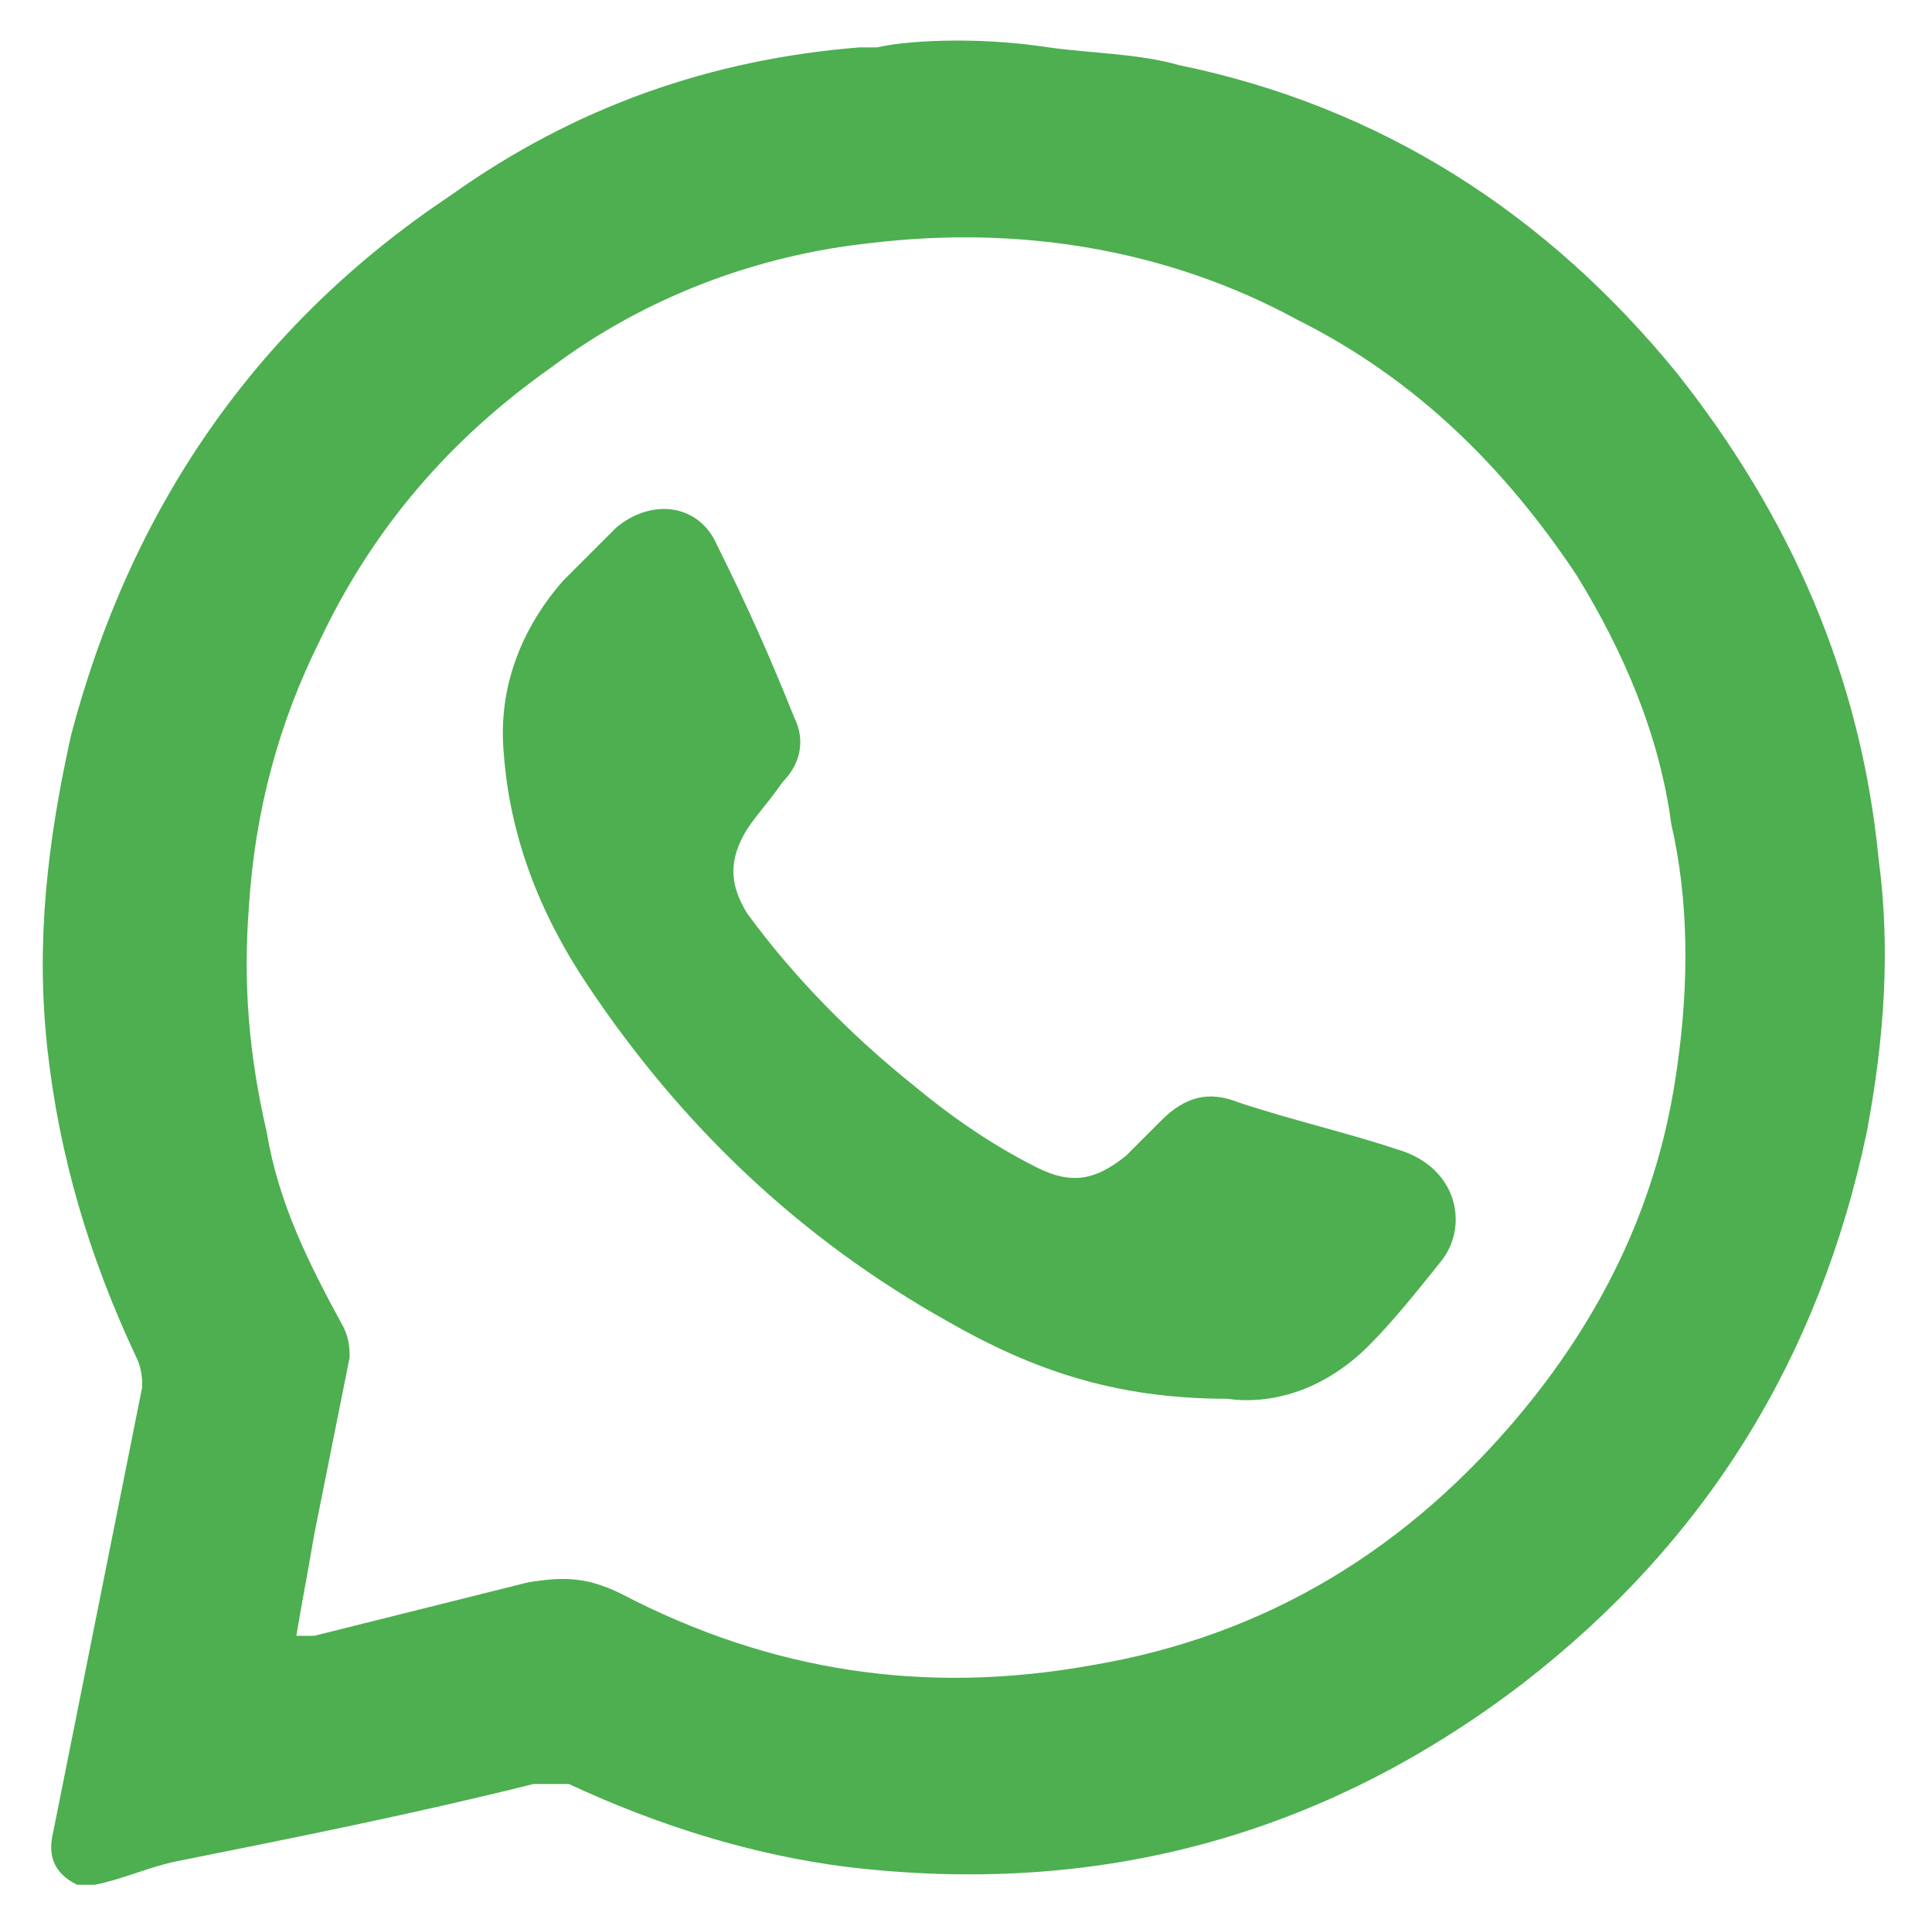 <?xml version="1.0" encoding="utf-8"?>
<!-- Generator: Adobe Illustrator 28.3.0, SVG Export Plug-In . SVG Version: 6.00 Build 0)  -->
<svg version="1.1" id="Capa_1" xmlns="http://www.w3.org/2000/svg" xmlns:xlink="http://www.w3.org/1999/xlink" x="0px" y="0px"
	 viewBox="0 0 32.6 32.5" style="enable-background:new 0 0 32.6 32.5;" xml:space="preserve">
<style type="text/css">
	.st0{fill:#4DAF50;}
</style>
<g>
	<path class="st0" d="M20.7,23.6c-1.9,0-3.3-0.5-4.7-1.3c-2.5-1.4-4.5-3.3-6.1-5.7c-0.8-1.2-1.3-2.5-1.4-3.9c-0.1-1.1,0.3-2.1,1-2.9
		c0.3-0.3,0.6-0.6,0.9-0.9c0.6-0.5,1.4-0.4,1.7,0.3c0.5,1,0.9,1.9,1.3,2.9c0.2,0.4,0.1,0.8-0.2,1.1c-0.2,0.3-0.4,0.5-0.6,0.8
		c-0.3,0.5-0.3,0.9,0,1.4c0.8,1.1,1.8,2.1,2.8,2.9c0.6,0.5,1.3,1,2.1,1.4c0.6,0.3,1,0.2,1.5-0.2c0.2-0.2,0.4-0.4,0.6-0.6
		c0.4-0.4,0.8-0.5,1.3-0.3c0.9,0.3,1.8,0.5,2.7,0.8c1,0.3,1.2,1.3,0.7,1.9c-0.4,0.5-0.8,1-1.2,1.4C22.3,23.5,21.4,23.7,20.7,23.6z"
		/>
	<path class="st0" d="M31.7,14.5c-0.3-3.1-1.5-5.8-3.4-8.2c-2.2-2.7-5-4.5-8.4-5.2c-0.7-0.2-1.5-0.2-2.2-0.3c-1.3-0.2-2.5-0.1-2.9,0
		c-0.1,0-0.2,0-0.3,0C12,1,9.7,1.8,7.6,3.3c-3.3,2.2-5.4,5.3-6.4,9.1c-0.4,1.8-0.6,3.5-0.4,5.3c0.2,1.8,0.7,3.5,1.5,5.2
		c0.1,0.2,0.1,0.4,0.1,0.5c-0.5,2.5-1,5-1.5,7.5c-0.1,0.4,0,0.7,0.4,0.9c0.1,0,0.2,0,0.3,0c0.5-0.1,0.9-0.3,1.4-0.4
		C5,31,7,30.6,9,30.1c0.2,0,0.4,0,0.6,0c1.5,0.7,3.1,1.2,4.7,1.4c4.2,0.5,8-0.5,11.4-3.1c3.1-2.4,5-5.5,5.8-9.3
		C31.8,17.5,31.9,16,31.7,14.5z M28.3,18c-0.3,2.2-1.2,4.1-2.6,5.8c-1.9,2.3-4.3,3.8-7.3,4.3c-2.8,0.5-5.4,0.1-7.9-1.2
		c-0.6-0.3-1-0.3-1.6-0.2c-1.2,0.3-2.4,0.6-3.6,0.9c-0.1,0-0.2,0-0.3,0c0.1-0.6,0.2-1.1,0.3-1.7c0.2-1,0.4-2,0.6-3
		c0-0.1,0-0.3-0.1-0.5c-0.6-1.1-1.1-2.1-1.3-3.3c-0.3-1.3-0.4-2.5-0.3-3.8c0.1-1.6,0.5-3.1,1.2-4.5c0.9-1.9,2.2-3.4,3.9-4.6
		c1.6-1.2,3.5-1.9,5.4-2.1c2.5-0.3,5,0.1,7.2,1.3c2,1,3.5,2.5,4.7,4.3c0.8,1.3,1.4,2.7,1.6,4.2C28.5,15.2,28.5,16.6,28.3,18z"/>
</g>
</svg>
